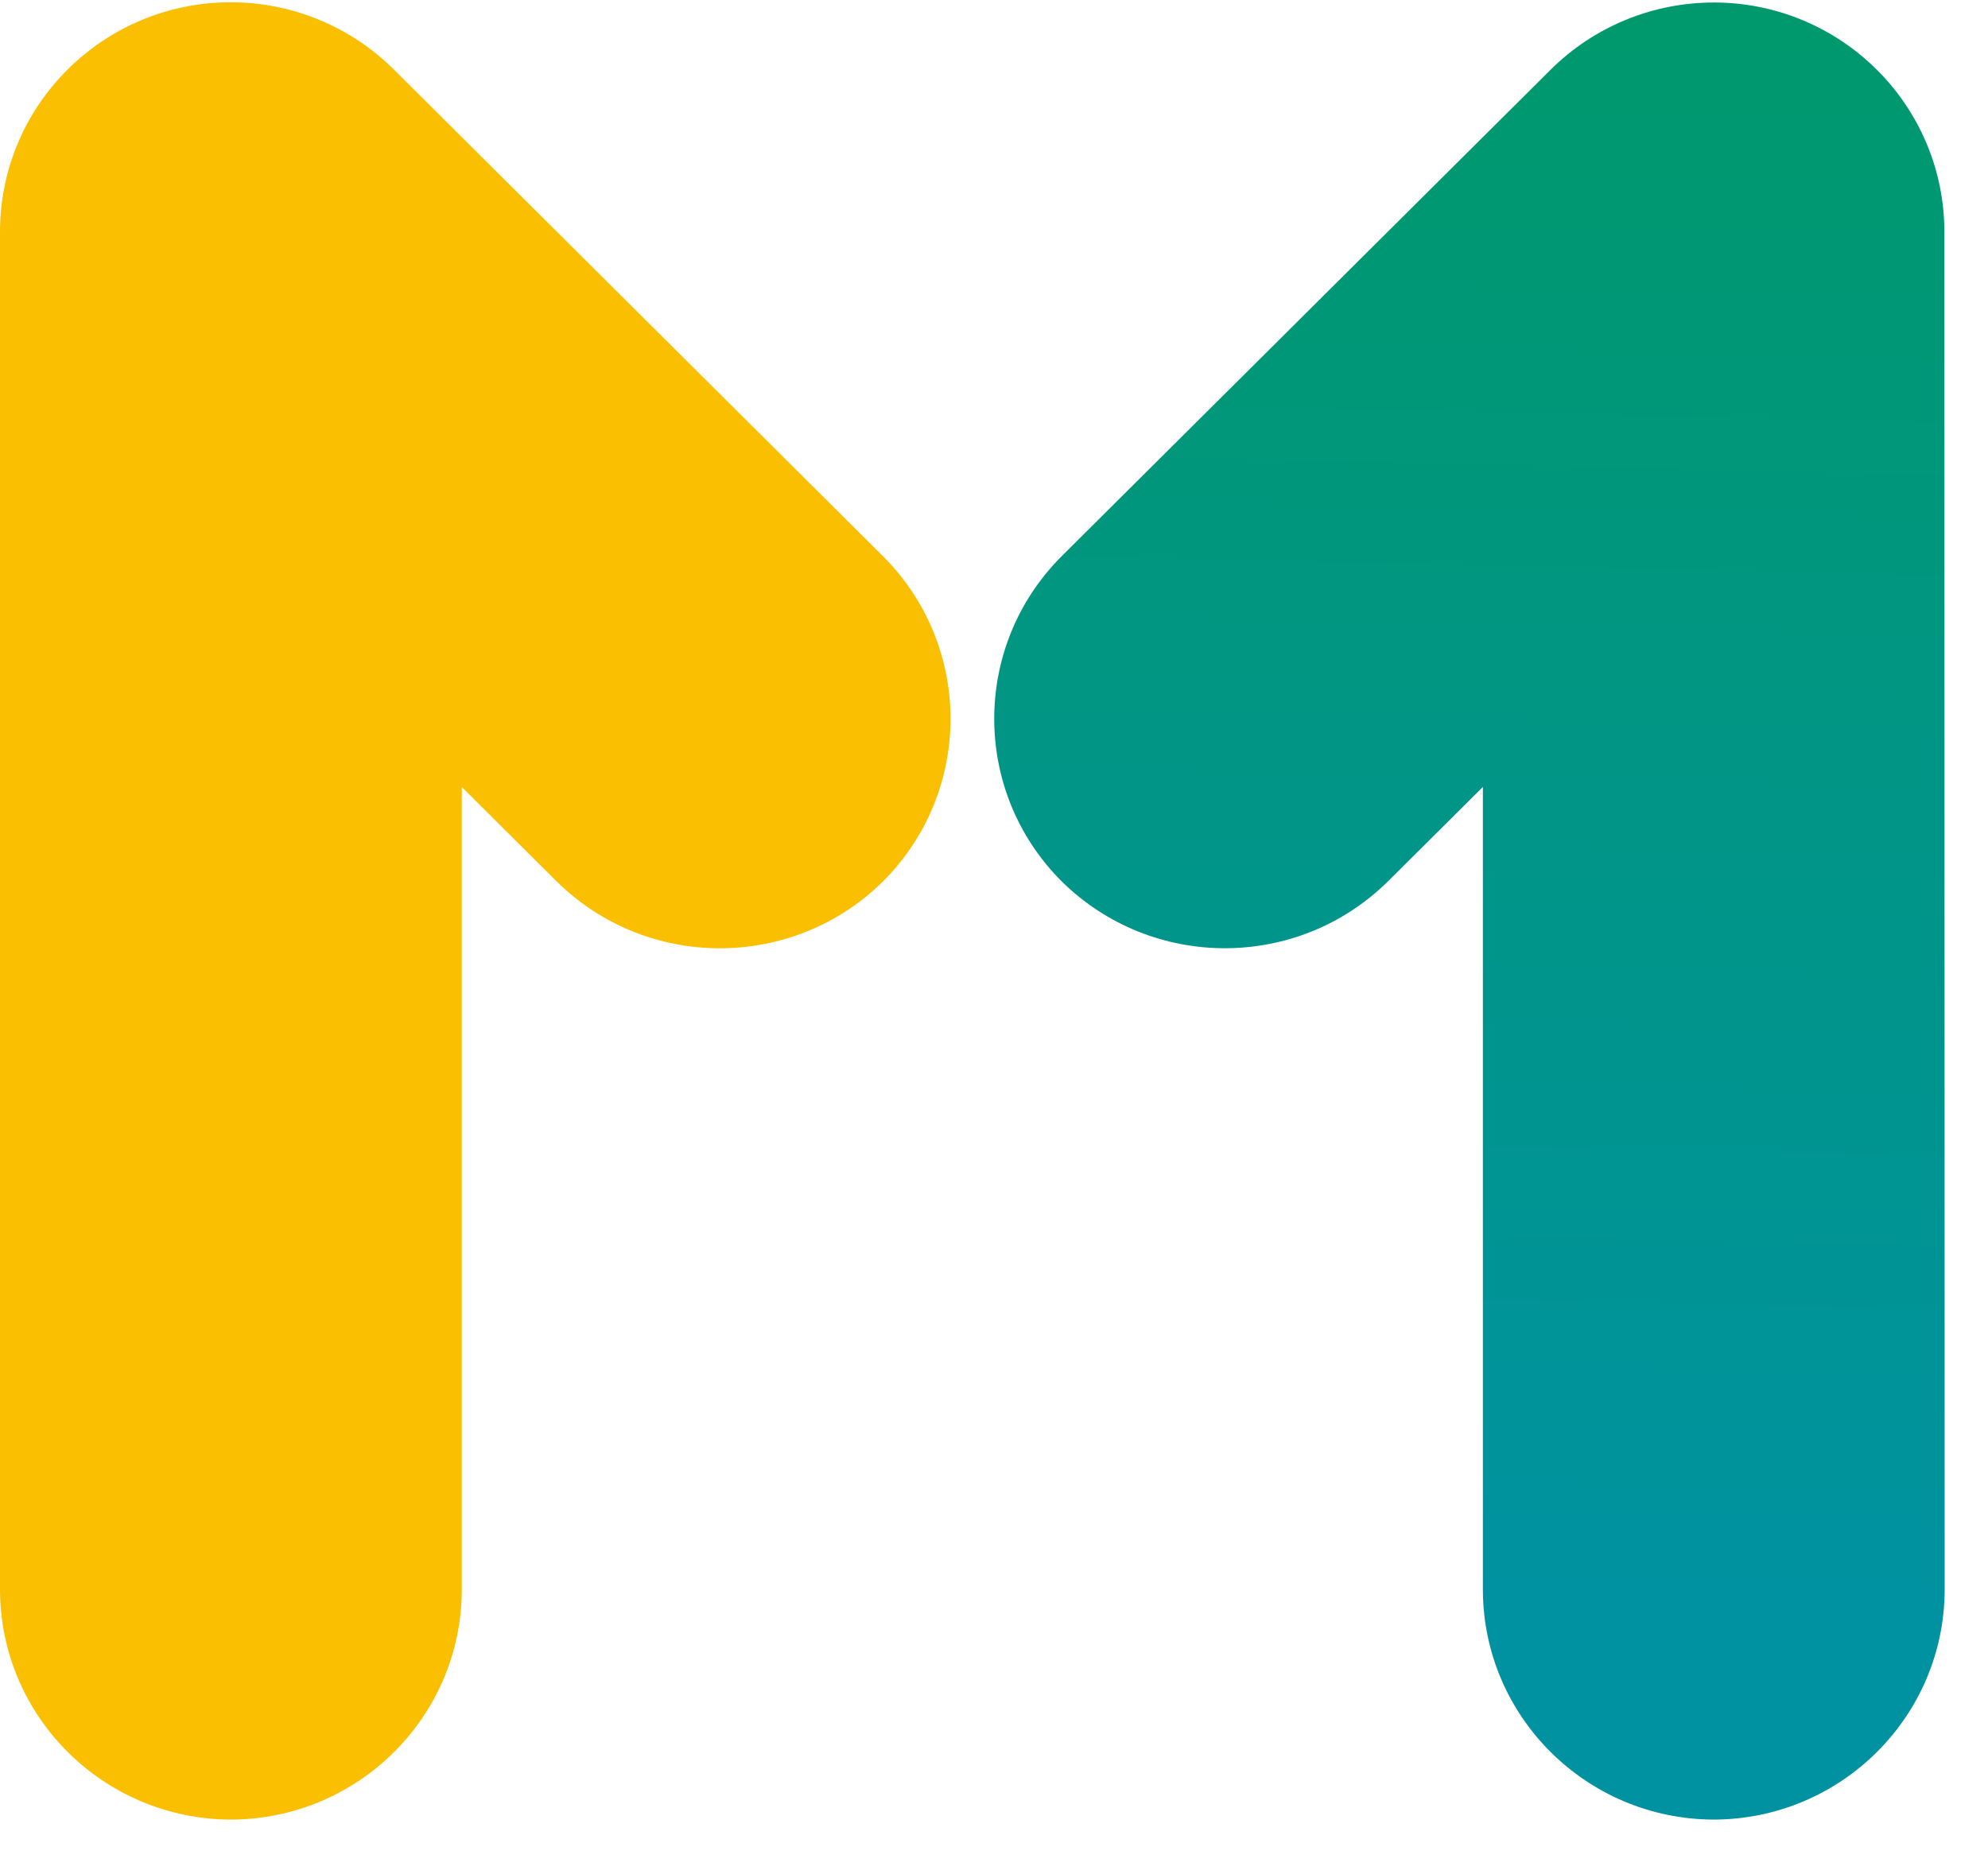 <svg xmlns="http://www.w3.org/2000/svg" width="35" height="33" viewBox="0 0 35 33" fill="none">
  <path fill-rule="evenodd" clip-rule="evenodd" d="M30.177 0.044C32.419 0.047 34.235 1.859 34.232 4.091L34.237 27.996C34.23 30.227 32.414 32.033 30.172 32.04C27.93 32.033 26.114 30.227 26.107 27.996V13.857L24.438 15.517C22.848 17.09 20.28 17.09 18.689 15.517C17.109 13.935 17.109 11.378 18.689 9.796L27.301 1.226C28.064 0.468 29.098 0.043 30.177 0.044Z" fill="url(#paint0_linear_1326_4641)"/>
  <path fill-rule="evenodd" clip-rule="evenodd" d="M9.44093e-06 4.092C-0.005 1.86 1.809 0.046 4.052 0.04C5.134 0.037 6.172 0.465 6.936 1.226L15.548 9.796C17.13 11.379 17.13 13.935 15.548 15.518C13.958 17.091 11.389 17.091 9.798 15.518L8.13 13.858V27.996C8.124 30.227 6.308 32.033 4.066 32.04C1.824 32.034 0.007 30.227 9.44093e-06 27.996V4.092Z" fill="#FABF00"/>
  <defs>
    <linearGradient id="paint0_linear_1326_4641" x1="25.87" y1="28.545" x2="26.866" y2="-16.716" gradientUnits="userSpaceOnUse">
      <stop stop-color="#0092A1"/>
      <stop offset="1" stop-color="#009C4D"/>
    </linearGradient>
  </defs>
</svg>